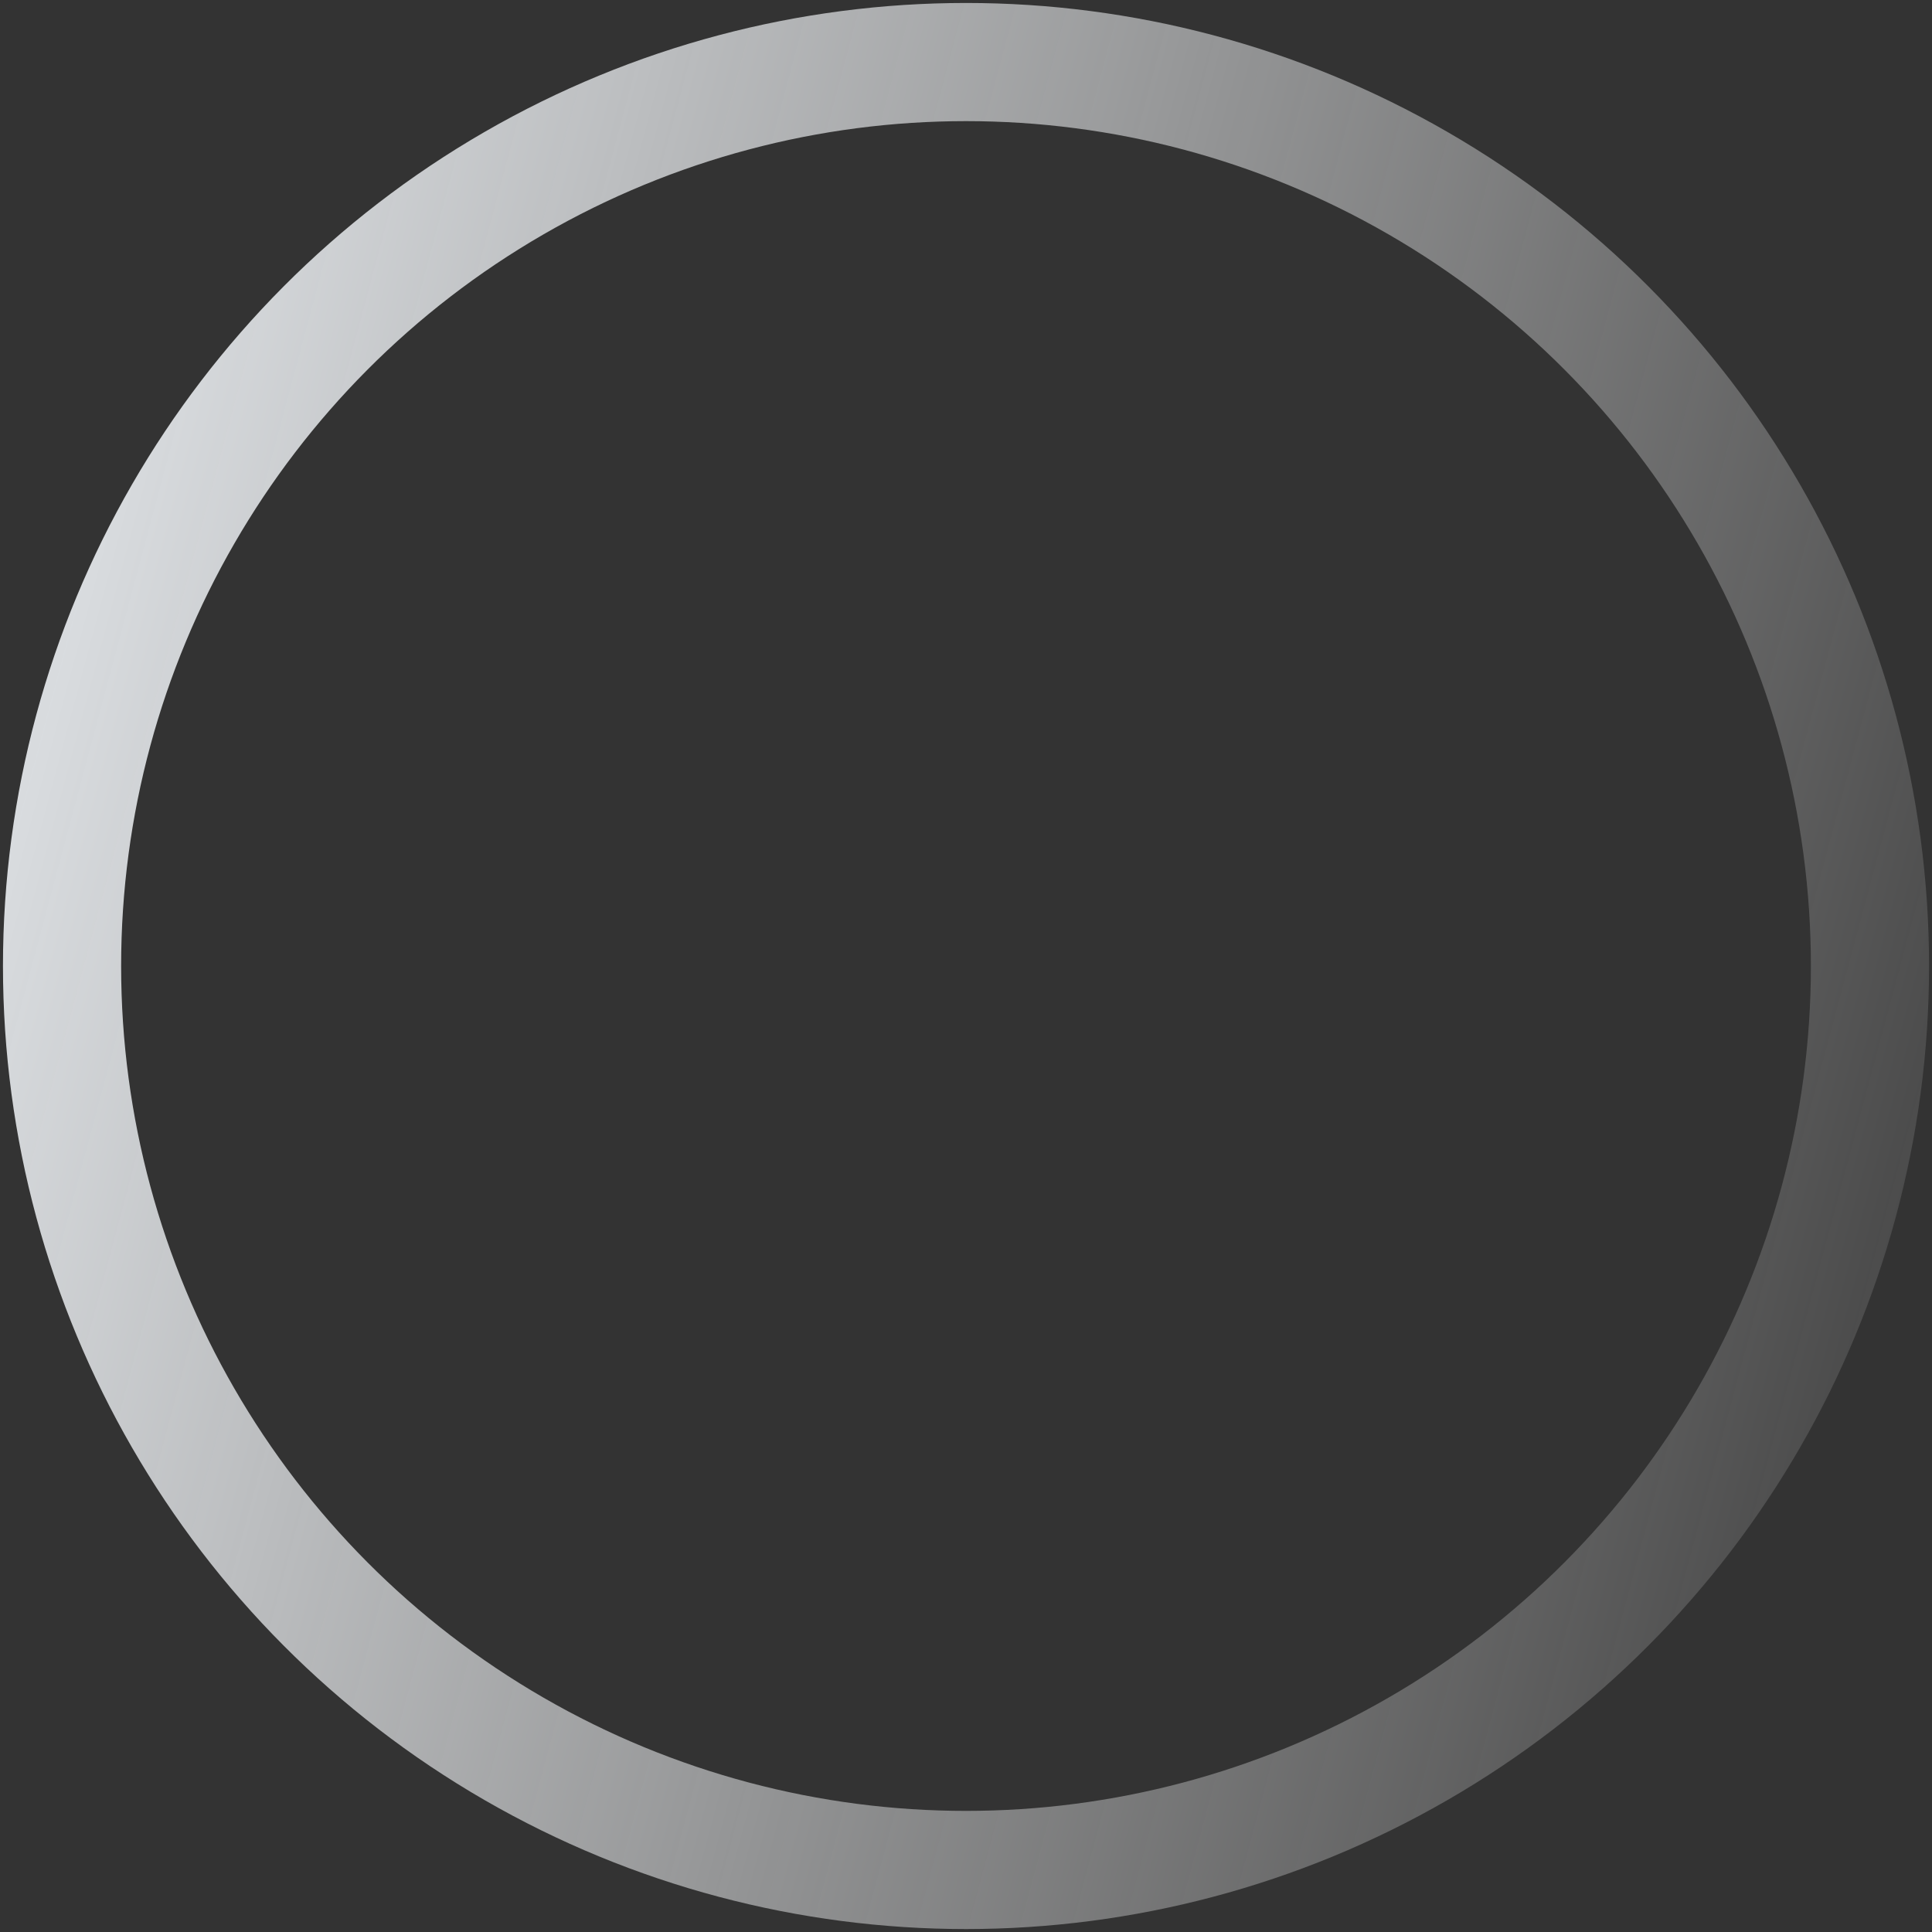 <?xml version="1.0" encoding="UTF-8"?> <svg xmlns="http://www.w3.org/2000/svg" width="654" height="654" viewBox="0 0 654 654" fill="none"><rect x="0" y="0" width="654" height="654" fill="#333333" stroke="none"/> <circle cx="327.004" cy="327.004" r="306" transform="rotate(-120 327.004 327.004)" stroke="url(#paint0_linear_648_2537)" stroke-width="40"></circle> <defs> <linearGradient id="paint0_linear_648_2537" x1="633.004" y1="21.004" x2="21.004" y2="633.004" gradientUnits="userSpaceOnUse"> <stop stop-color="#EEF2F6"></stop> <stop offset="1" stop-color="white" stop-opacity="0"></stop> </linearGradient> </defs> </svg> 